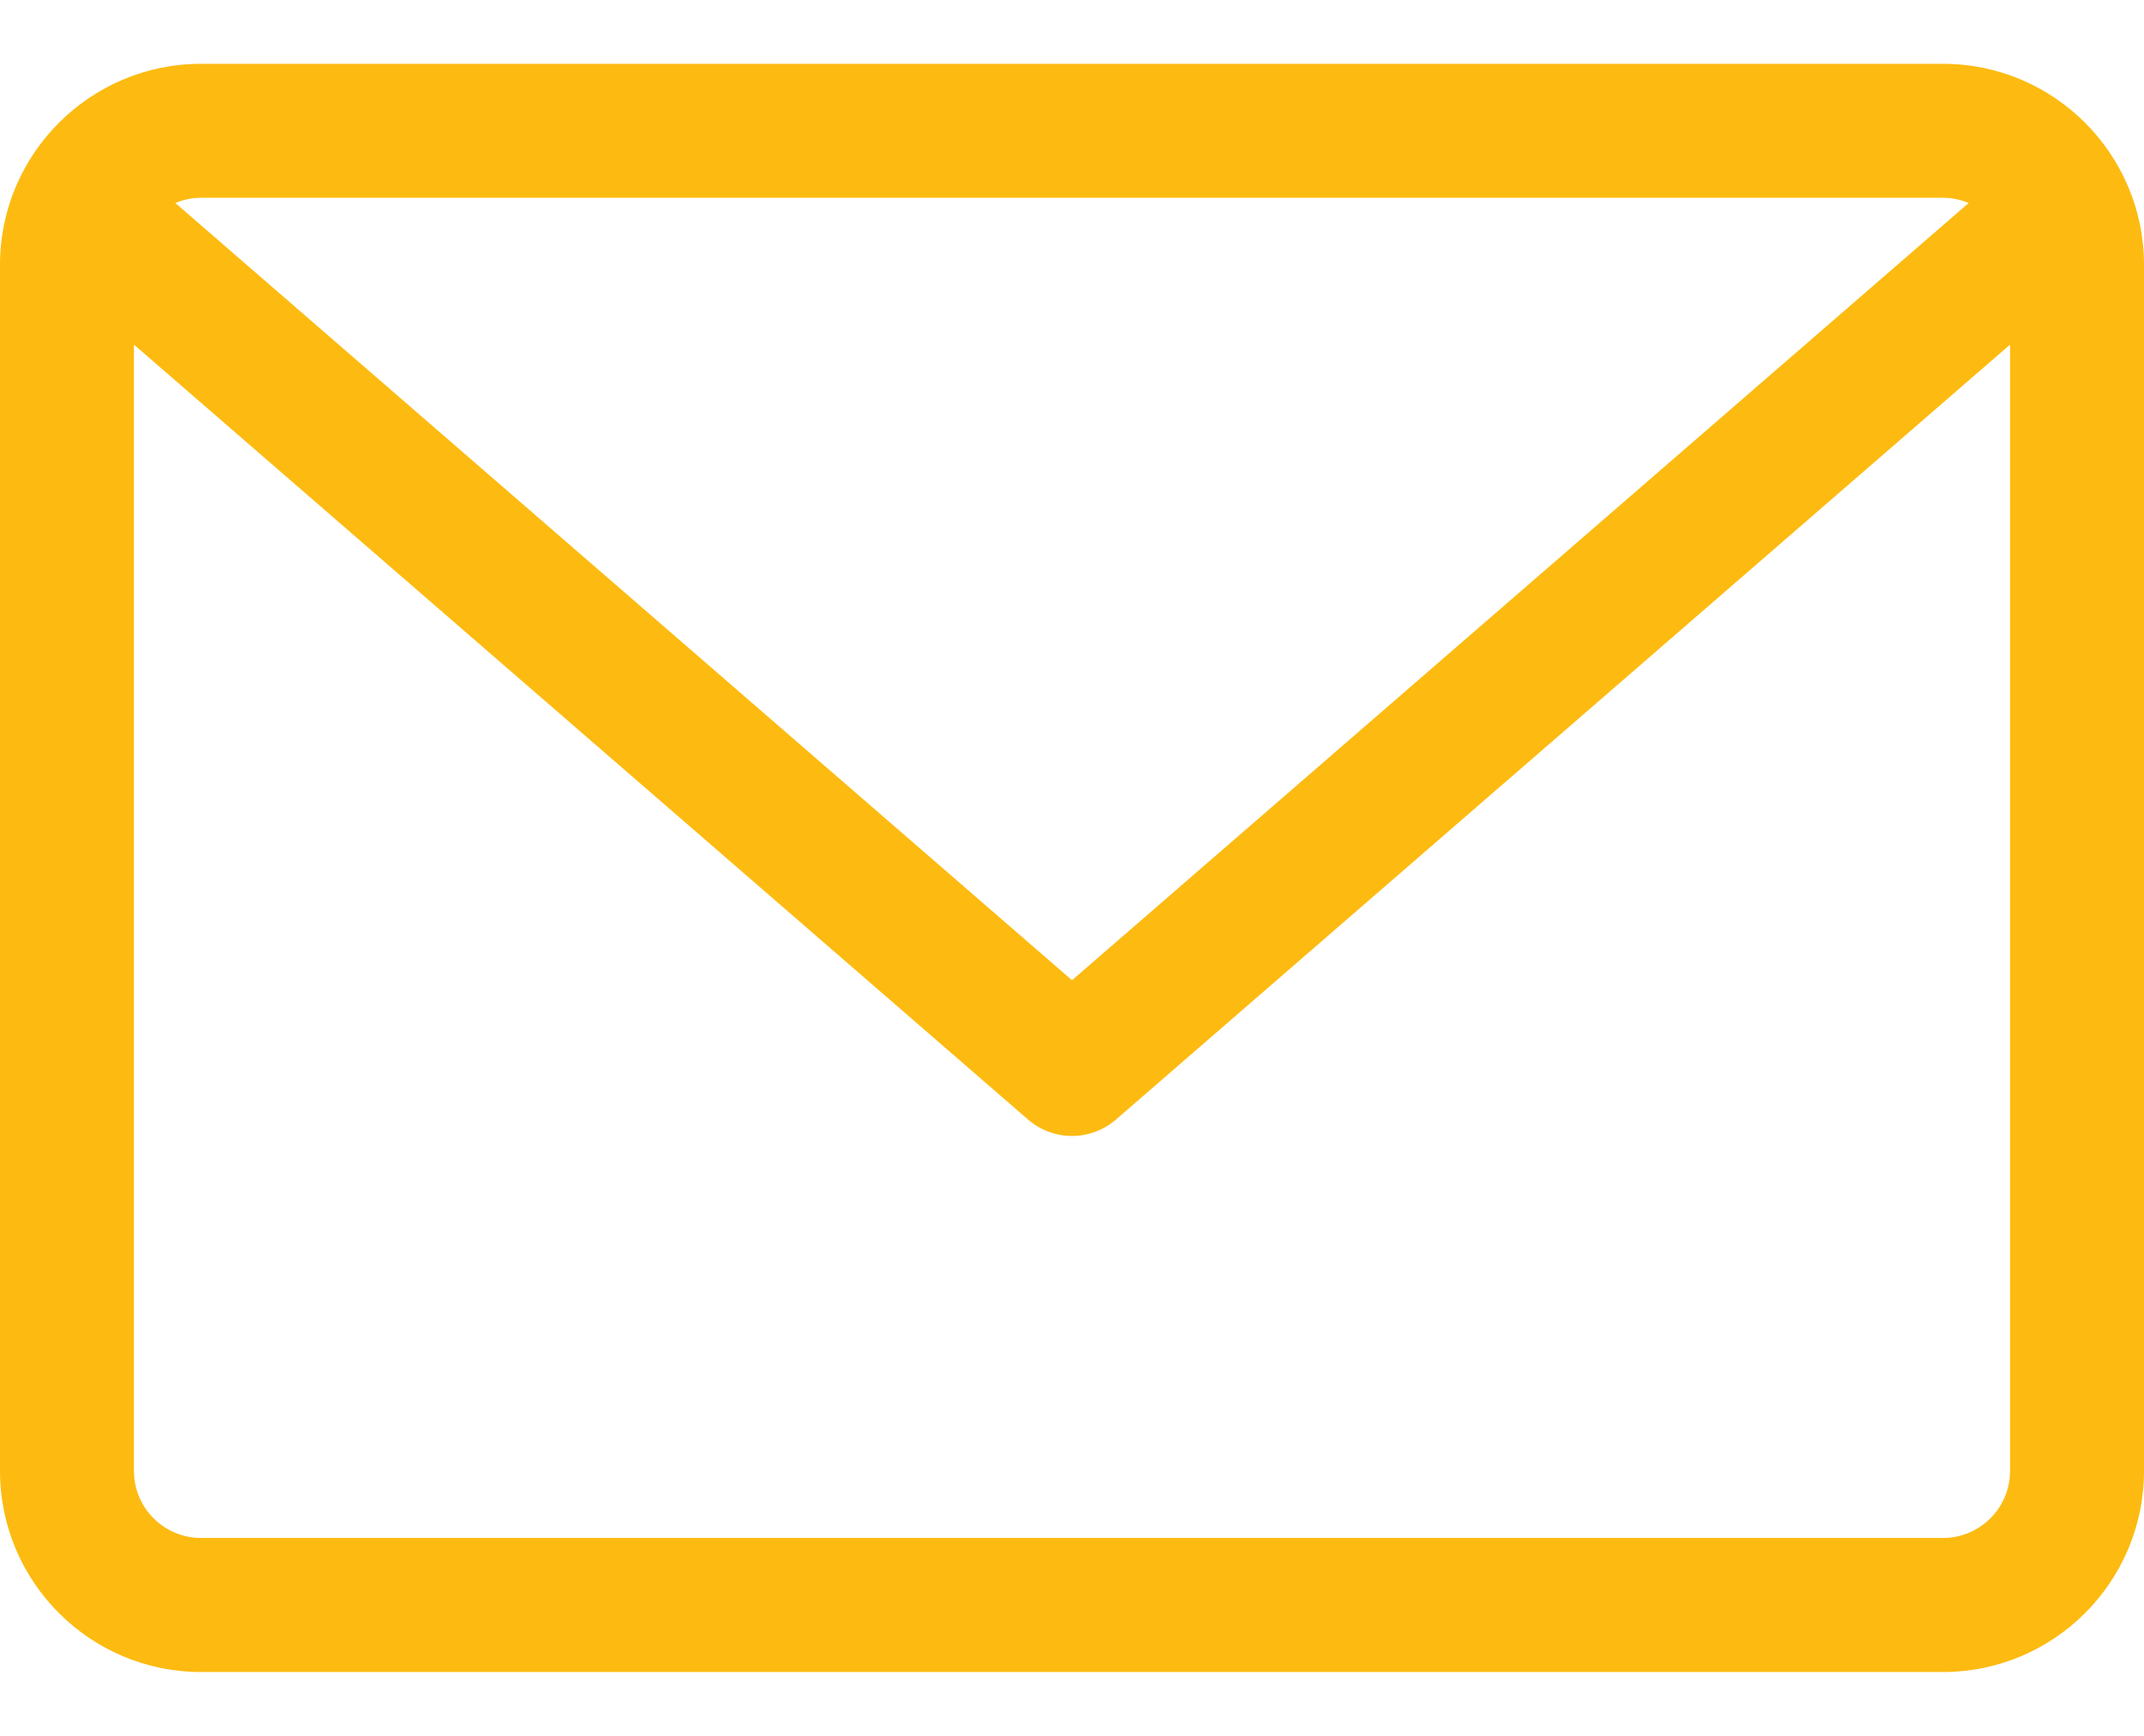 <svg width="21" height="17" viewBox="0 0 21 17" fill="none" xmlns="http://www.w3.org/2000/svg">
<path d="M19.031 0.625H1.969C0.883 0.625 0 1.508 0 2.594V14.406C0 15.492 0.883 16.375 1.969 16.375H19.031C20.117 16.375 21 15.492 21 14.406V2.594C21 1.508 20.117 0.625 19.031 0.625ZM19.031 1.937C19.12 1.937 19.205 1.956 19.283 1.988L10.5 9.6L1.717 1.988C1.795 1.956 1.88 1.937 1.969 1.937H19.031ZM19.031 15.062H1.969C1.607 15.062 1.312 14.768 1.312 14.406V3.375L10.07 10.965C10.194 11.072 10.347 11.125 10.5 11.125C10.653 11.125 10.806 11.072 10.93 10.965L19.688 3.375V14.406C19.688 14.768 19.393 15.062 19.031 15.062Z" fill="#FDBB11"/>
</svg>
